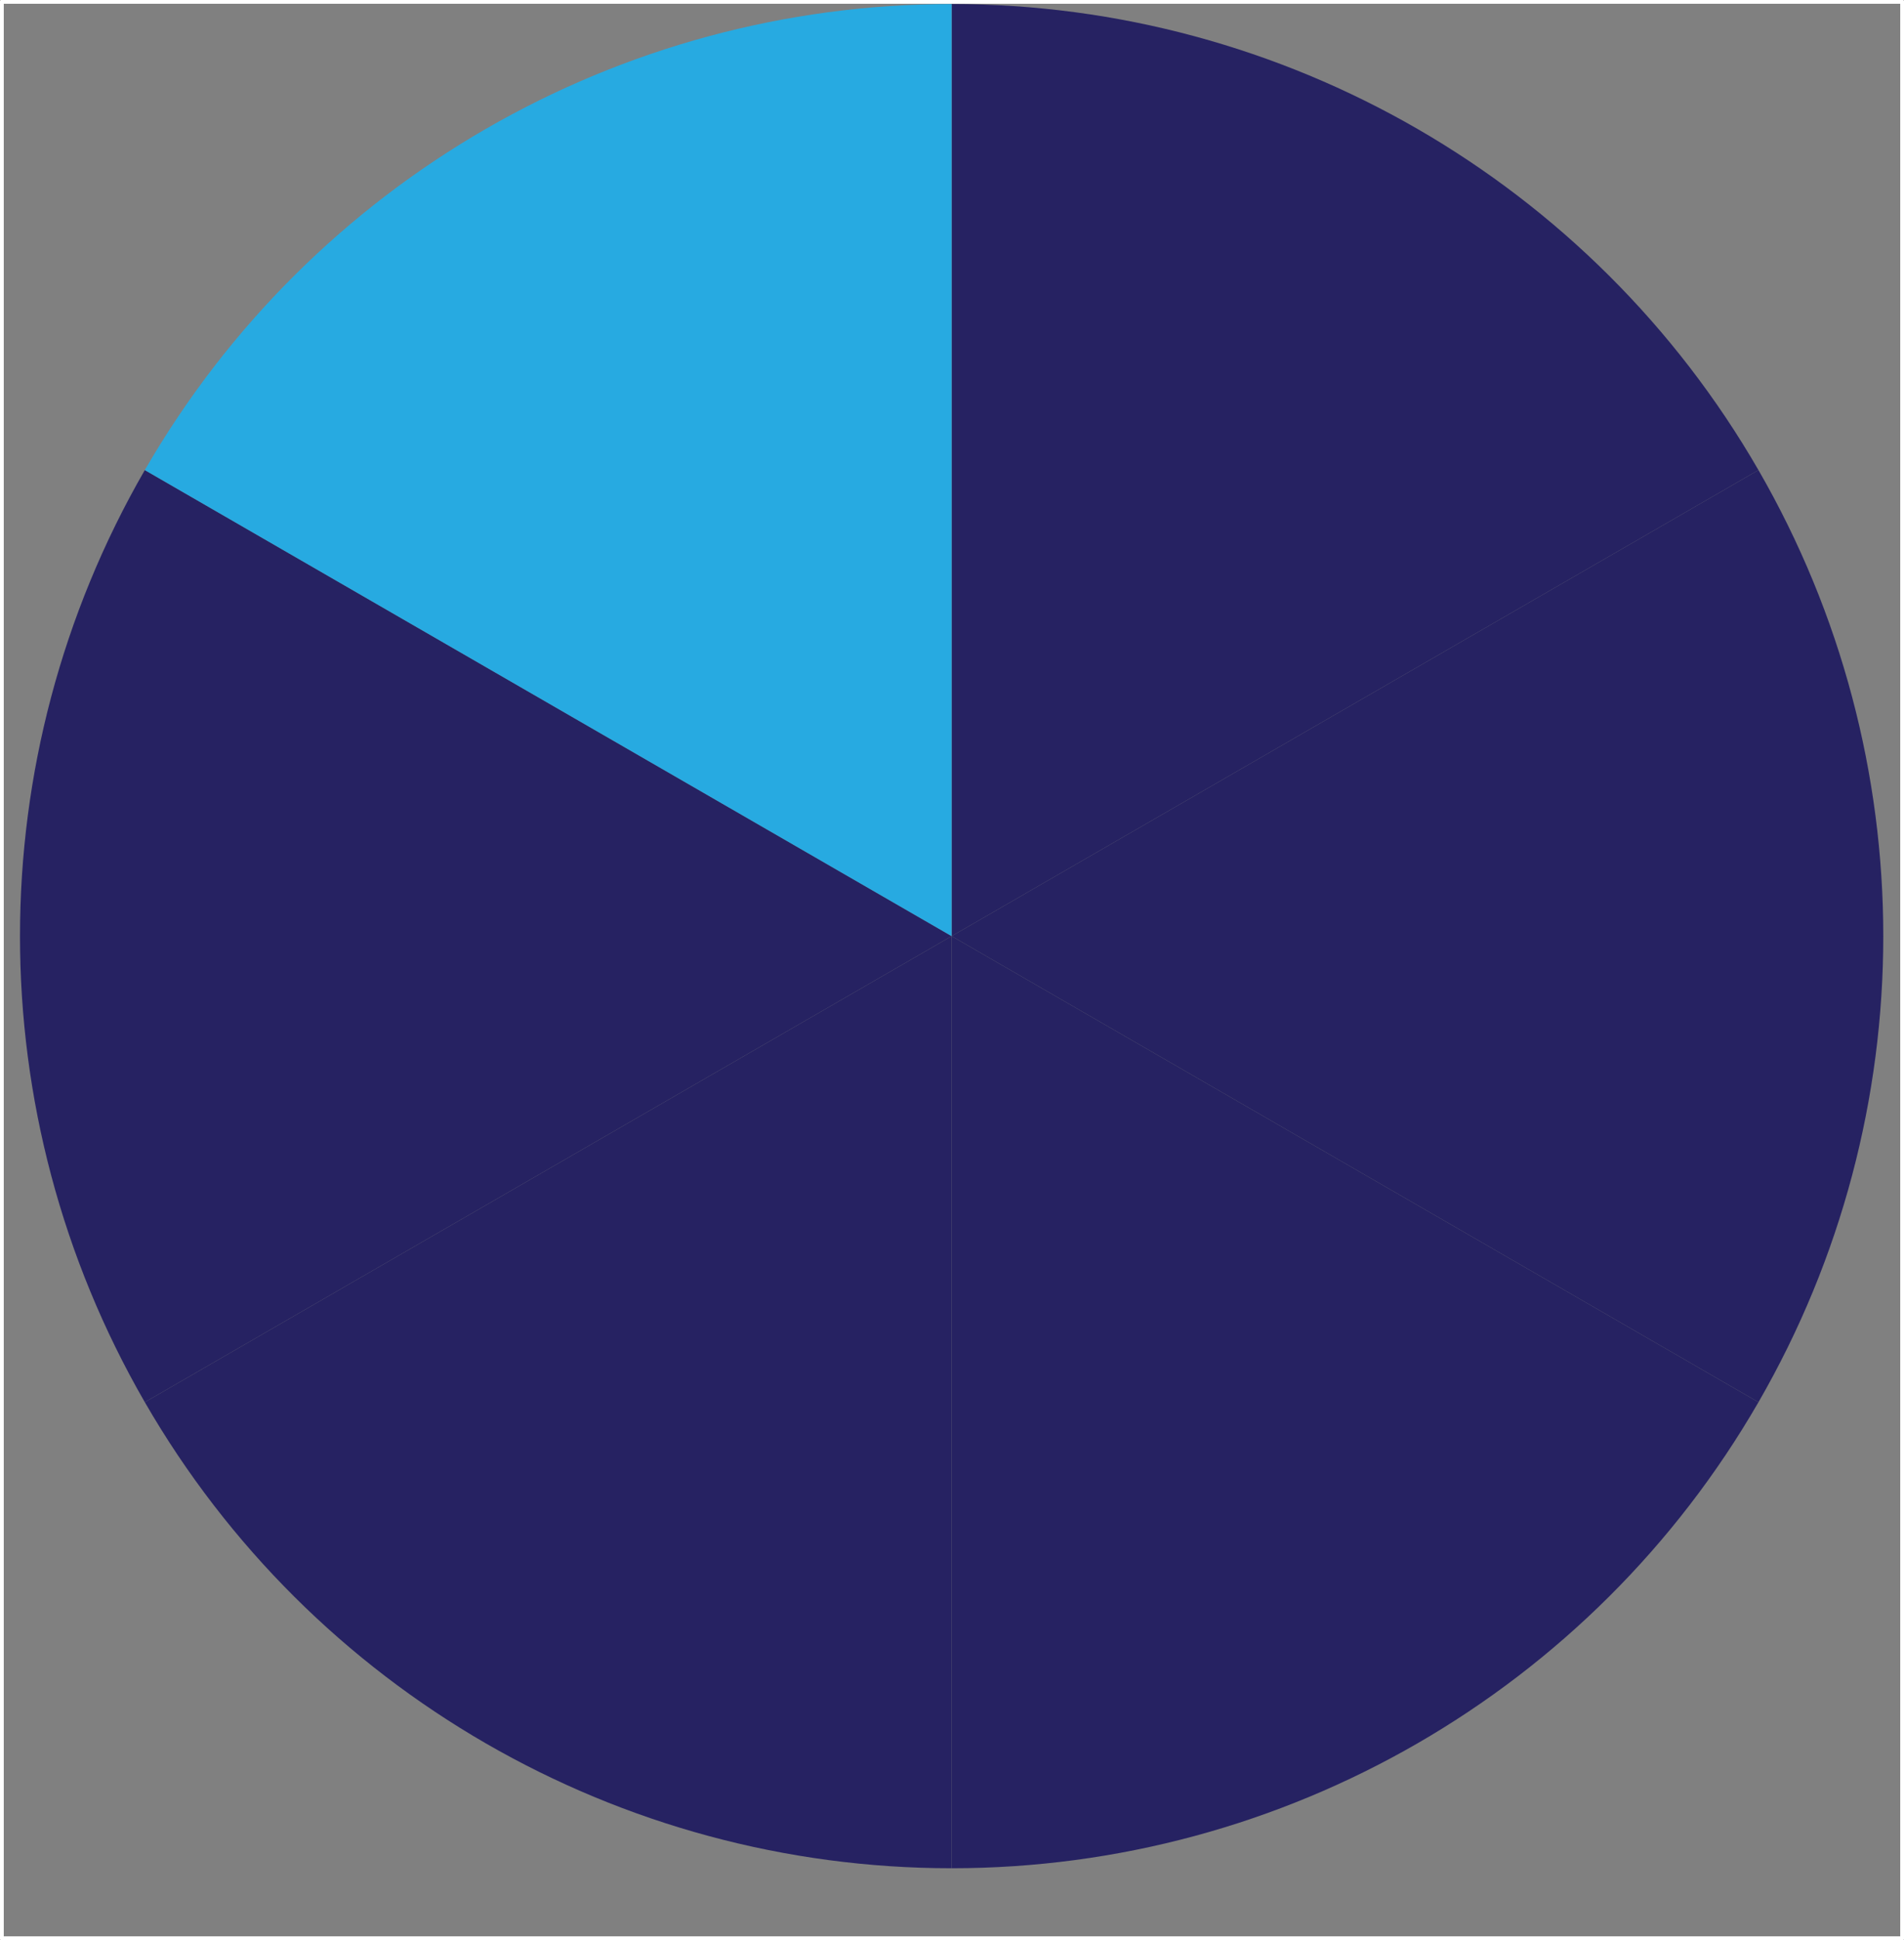 <svg width="1625" height="1655" xmlns="http://www.w3.org/2000/svg" xmlns:xlink="http://www.w3.org/1999/xlink" xml:space="preserve" overflow="hidden"><rect width="100%" height="100%" fill="#808080" stroke="none"/><defs><clipPath id="clip0"><rect x="761" y="407" width="1625" height="1655"/></clipPath><clipPath id="clip1"><rect x="762" y="407" width="1621" height="1652"/></clipPath><clipPath id="clip2"><rect x="762" y="407" width="1621" height="1652"/></clipPath><clipPath id="clip3"><rect x="762" y="407" width="1621" height="1652"/></clipPath><clipPath id="clip4"><rect x="762" y="407" width="1621" height="1652"/></clipPath><clipPath id="clip5"><rect x="762" y="407" width="1621" height="1652"/></clipPath><clipPath id="clip6"><rect x="762" y="407" width="1621" height="1652"/></clipPath></defs><g clip-path="url(#clip0)" transform="translate(-761 -407)"><g clip-path="url(#clip1)"><path d="M1573.19 410.437C1857.26 410.437 2119.75 561.987 2261.79 808.001L1573.19 1205.56Z" stroke="#FFFFFF" stroke-width="0" stroke-linejoin="round" stroke-miterlimit="10" fill="#262262" fill-rule="evenodd"/></g><g clip-path="url(#clip2)"><path d="M2261.79 808.001C2403.83 1054.01 2403.83 1357.12 2261.79 1603.13L1573.19 1205.56Z" stroke="#FFFFFF" stroke-width="0" stroke-linejoin="round" stroke-miterlimit="10" fill="#262262" fill-rule="evenodd"/></g><g clip-path="url(#clip3)"><path d="M2261.79 1603.13C2119.75 1849.14 1857.26 2000.69 1573.19 2000.69L1573.19 1205.56Z" stroke="#FFFFFF" stroke-width="0" stroke-linejoin="round" stroke-miterlimit="10" fill="#262262" fill-rule="evenodd"/></g><g clip-path="url(#clip4)"><path d="M1573.19 2000.69C1289.12 2000.69 1026.62 1849.14 884.588 1603.13L1573.19 1205.56Z" stroke="#FFFFFF" stroke-width="0" stroke-linejoin="round" stroke-miterlimit="10" fill="#262262" fill-rule="evenodd"/></g><g clip-path="url(#clip5)"><path d="M884.588 1603.13C742.552 1357.12 742.552 1054.01 884.588 808.001L1573.19 1205.56Z" stroke="#FFFFFF" stroke-width="0" stroke-linejoin="round" stroke-miterlimit="10" fill="#262262" fill-rule="evenodd"/></g><g clip-path="url(#clip6)"><path d="M884.588 808.001C1026.62 561.987 1289.12 410.437 1573.19 410.437L1573.19 1205.56Z" stroke="#FFFFFF" stroke-width="0" stroke-linejoin="round" stroke-miterlimit="10" fill="#27AAE1" fill-rule="evenodd"/></g><rect x="762.5" y="408.5" width="1622" height="1652" stroke="#FFFFFF" stroke-width="3.438" stroke-linejoin="round" stroke-miterlimit="10" fill="none"/></g></svg>